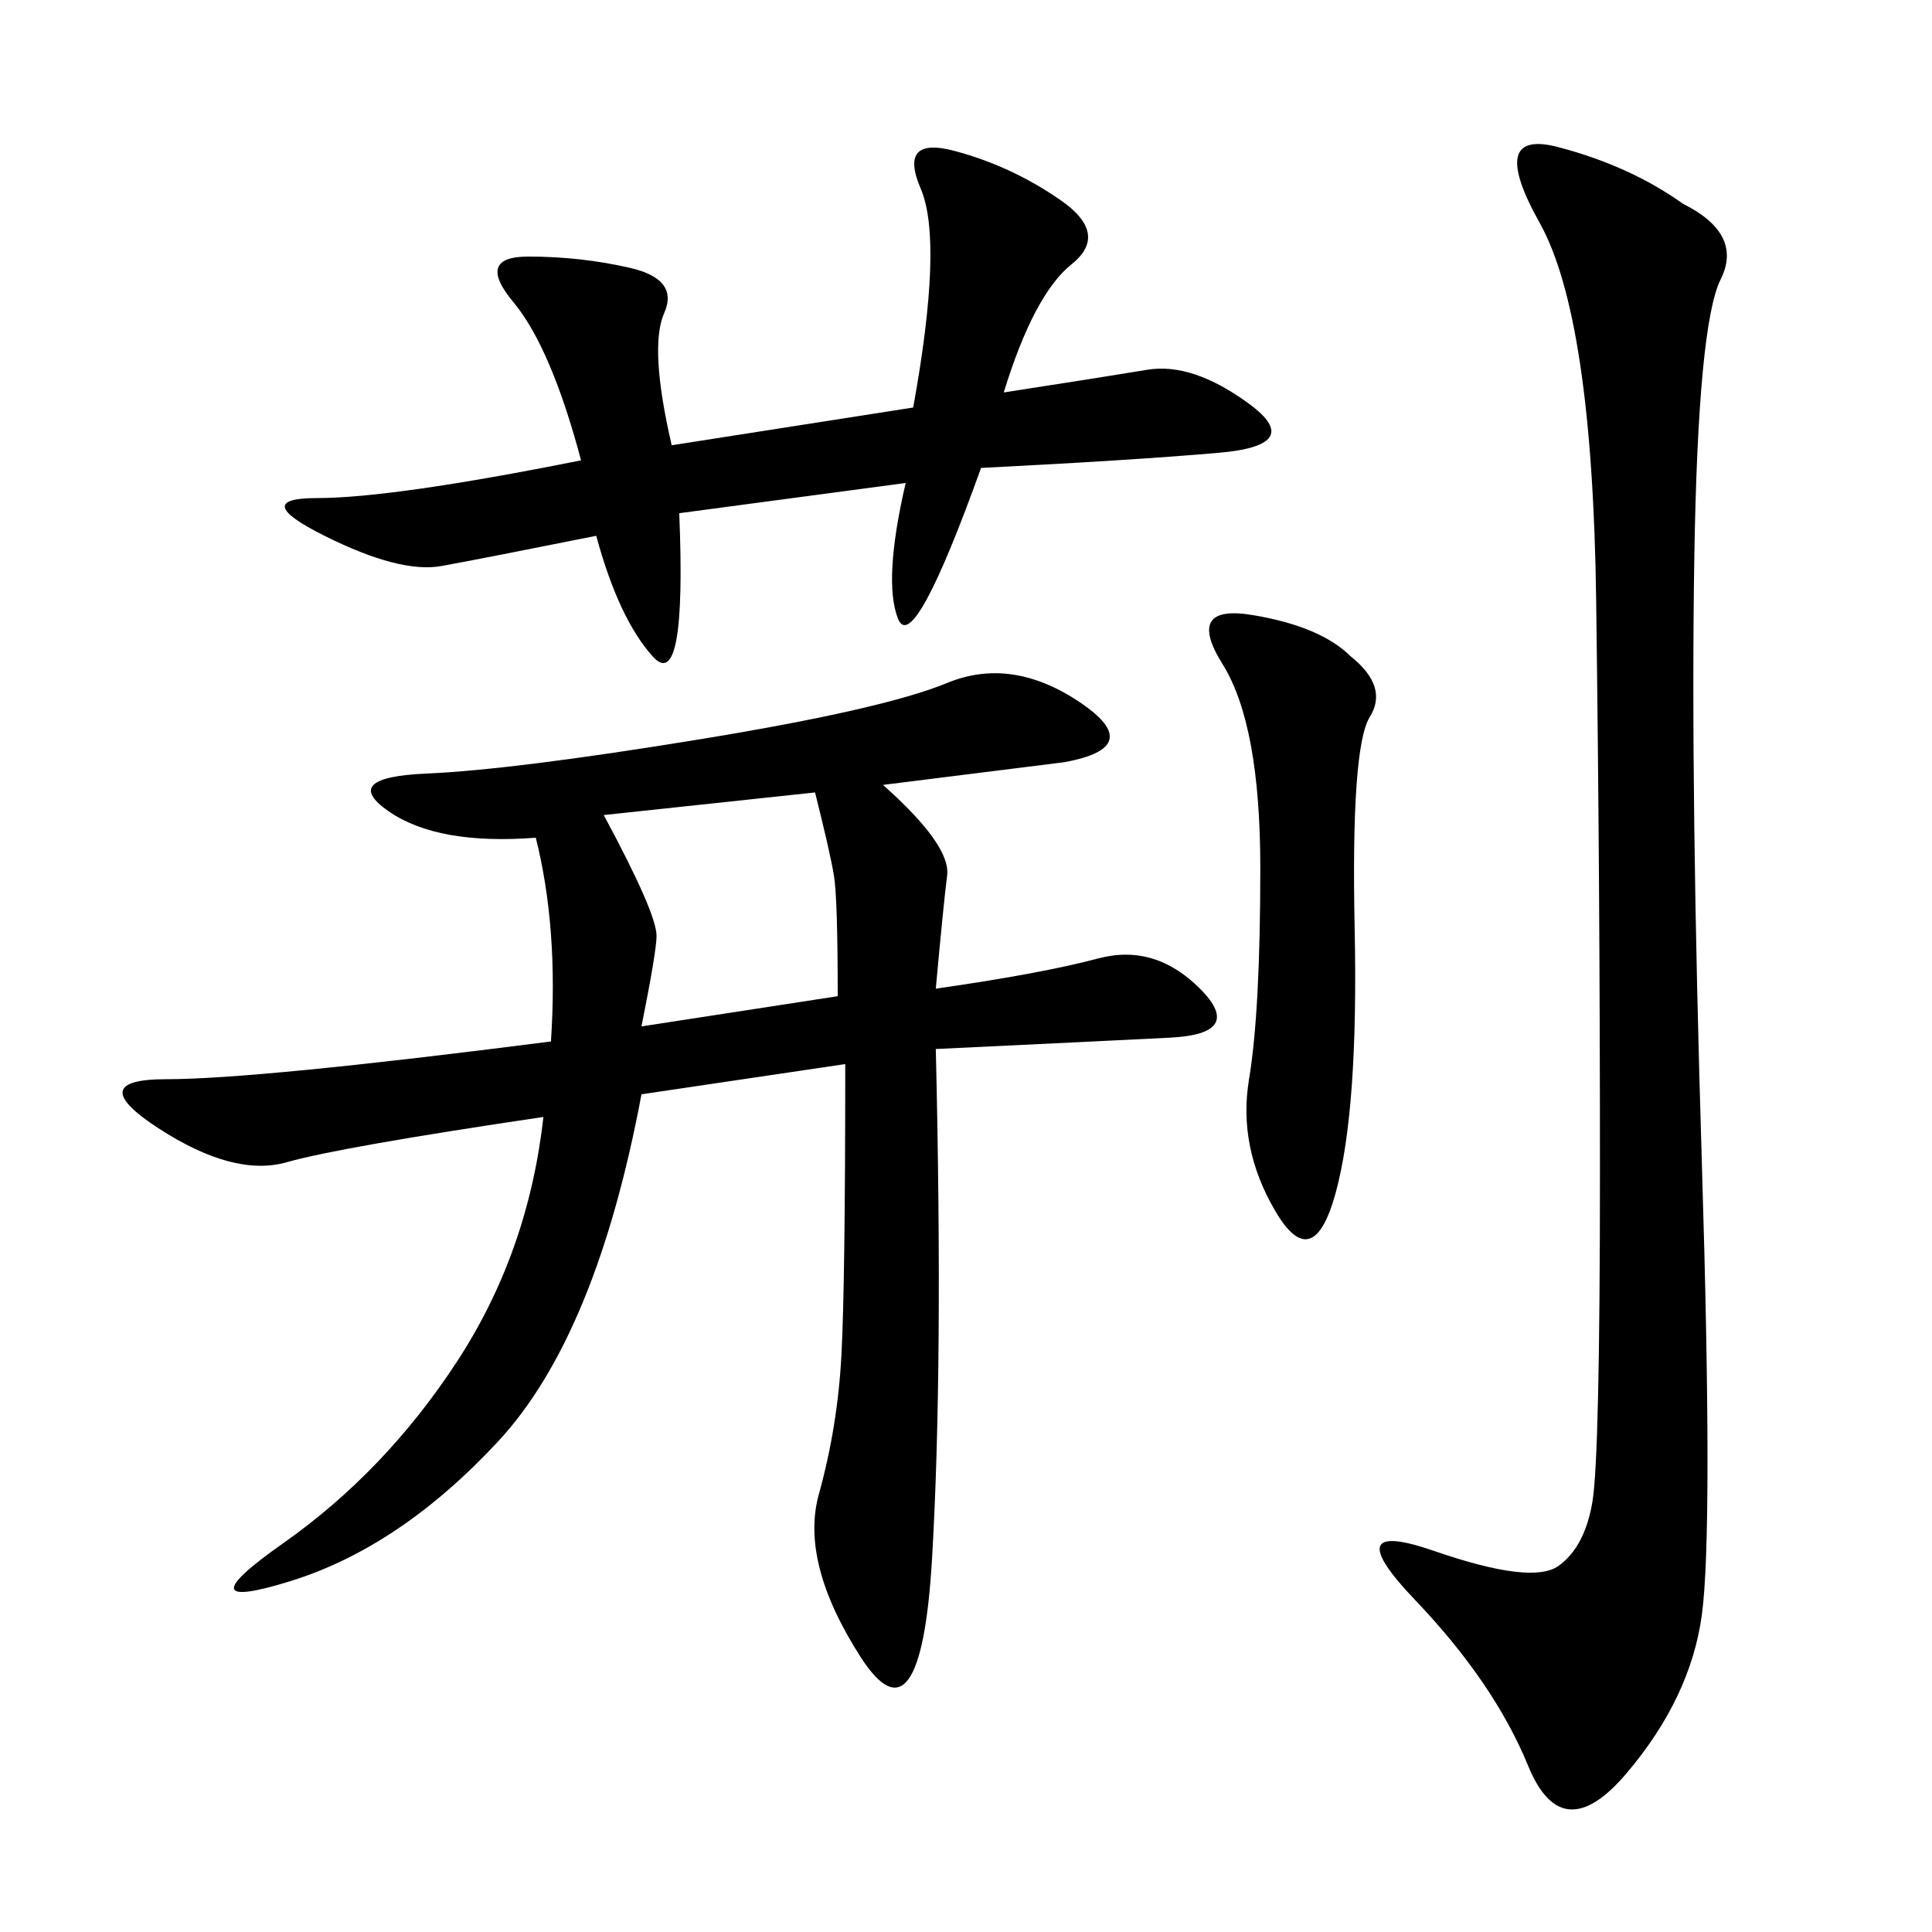 <svg xmlns="http://www.w3.org/2000/svg" xmlns:xlink="http://www.w3.org/1999/xlink" width="300" height="300"><path d="M137.11 121.88Q147.66 131.25 147.07 135.94Q146.48 140.63 145.31 153.52L145.31 153.52Q161.72 151.17 170.51 148.83Q179.30 146.48 186.33 153.52Q193.36 160.55 181.64 161.13Q169.92 161.72 145.31 162.89L145.31 162.89Q146.48 212.11 144.73 241.99Q142.97 271.88 133.59 257.23Q124.22 242.58 127.15 232.03Q130.08 221.48 130.66 210.35Q131.25 199.22 131.25 165.23L131.25 165.23L99.61 169.92Q92.58 207.42 77.34 223.83Q62.11 240.23 45.12 245.51Q28.13 250.78 43.95 239.65Q59.77 228.52 70.90 211.52Q82.03 194.53 84.38 173.44L84.38 173.44Q52.73 178.13 44.53 180.47Q36.33 182.81 24.61 175.20Q12.89 167.58 25.78 167.58L25.78 167.58Q39.84 167.58 85.55 161.72L85.55 161.72Q86.72 144.14 83.20 130.08L83.20 130.08Q67.97 131.25 60.35 125.98Q52.73 120.70 66.21 120.12Q79.69 119.53 108.40 114.84Q137.11 110.16 147.07 106.05Q157.03 101.95 167.58 108.98Q178.13 116.02 165.23 118.36L165.23 118.36L137.11 121.88ZM261.33 31.64Q270.70 36.33 267.19 43.36Q263.67 50.39 263.09 86.72Q262.50 123.05 264.26 180.47Q266.02 237.89 264.26 250.78Q262.50 263.67 252.54 275.39Q242.58 287.11 237.30 274.22Q232.03 261.33 219.73 248.44Q207.42 235.55 222.66 240.82Q237.89 246.09 241.99 243.16Q246.09 240.23 247.27 233.20Q248.44 226.17 248.44 181.64L248.44 181.64Q248.44 137.11 247.85 93.16Q247.27 49.22 239.06 34.57Q230.86 19.92 241.99 22.85Q253.13 25.78 261.33 31.64L261.33 31.64ZM104.30 69.14L141.80 63.28Q146.48 37.50 142.97 29.30Q139.45 21.09 148.24 23.44Q157.03 25.78 164.65 31.05Q172.27 36.33 166.41 41.02Q160.55 45.70 155.86 60.94L155.86 60.94Q171.09 58.59 178.13 57.42Q185.16 56.25 193.95 62.70Q202.73 69.14 189.26 70.31Q175.78 71.48 152.34 72.66L152.34 72.66Q141.80 101.95 139.45 96.09Q137.11 90.23 140.63 75L140.63 75L105.47 79.69Q106.64 107.81 101.37 101.95Q96.09 96.09 92.58 83.20L92.58 83.20Q75 86.72 68.55 87.89Q62.11 89.06 50.39 83.20Q38.67 77.34 49.22 77.34L49.22 77.34Q60.94 77.34 90.23 71.48L90.23 71.48Q85.55 53.91 79.69 46.88Q73.83 39.84 82.03 39.84L82.03 39.84Q90.23 39.84 97.85 41.60Q105.47 43.36 103.13 48.63Q100.78 53.91 104.30 69.14L104.30 69.14ZM209.77 101.95Q215.63 106.64 212.70 111.33Q209.77 116.02 210.35 144.14Q210.94 172.27 207.42 185.16Q203.91 198.05 198.05 188.09Q192.19 178.13 193.95 167.58Q195.70 157.03 195.70 134.77L195.70 134.77Q195.70 112.50 189.84 103.13Q183.98 93.75 194.53 95.51Q205.08 97.27 209.77 101.95L209.77 101.95ZM99.61 159.38L130.08 154.69Q130.08 139.45 129.49 135.94Q128.91 132.42 126.56 123.05L126.56 123.05L93.75 126.56Q101.95 141.80 101.95 145.31L101.95 145.31Q101.95 147.66 99.61 159.38L99.61 159.38Z"/></svg>